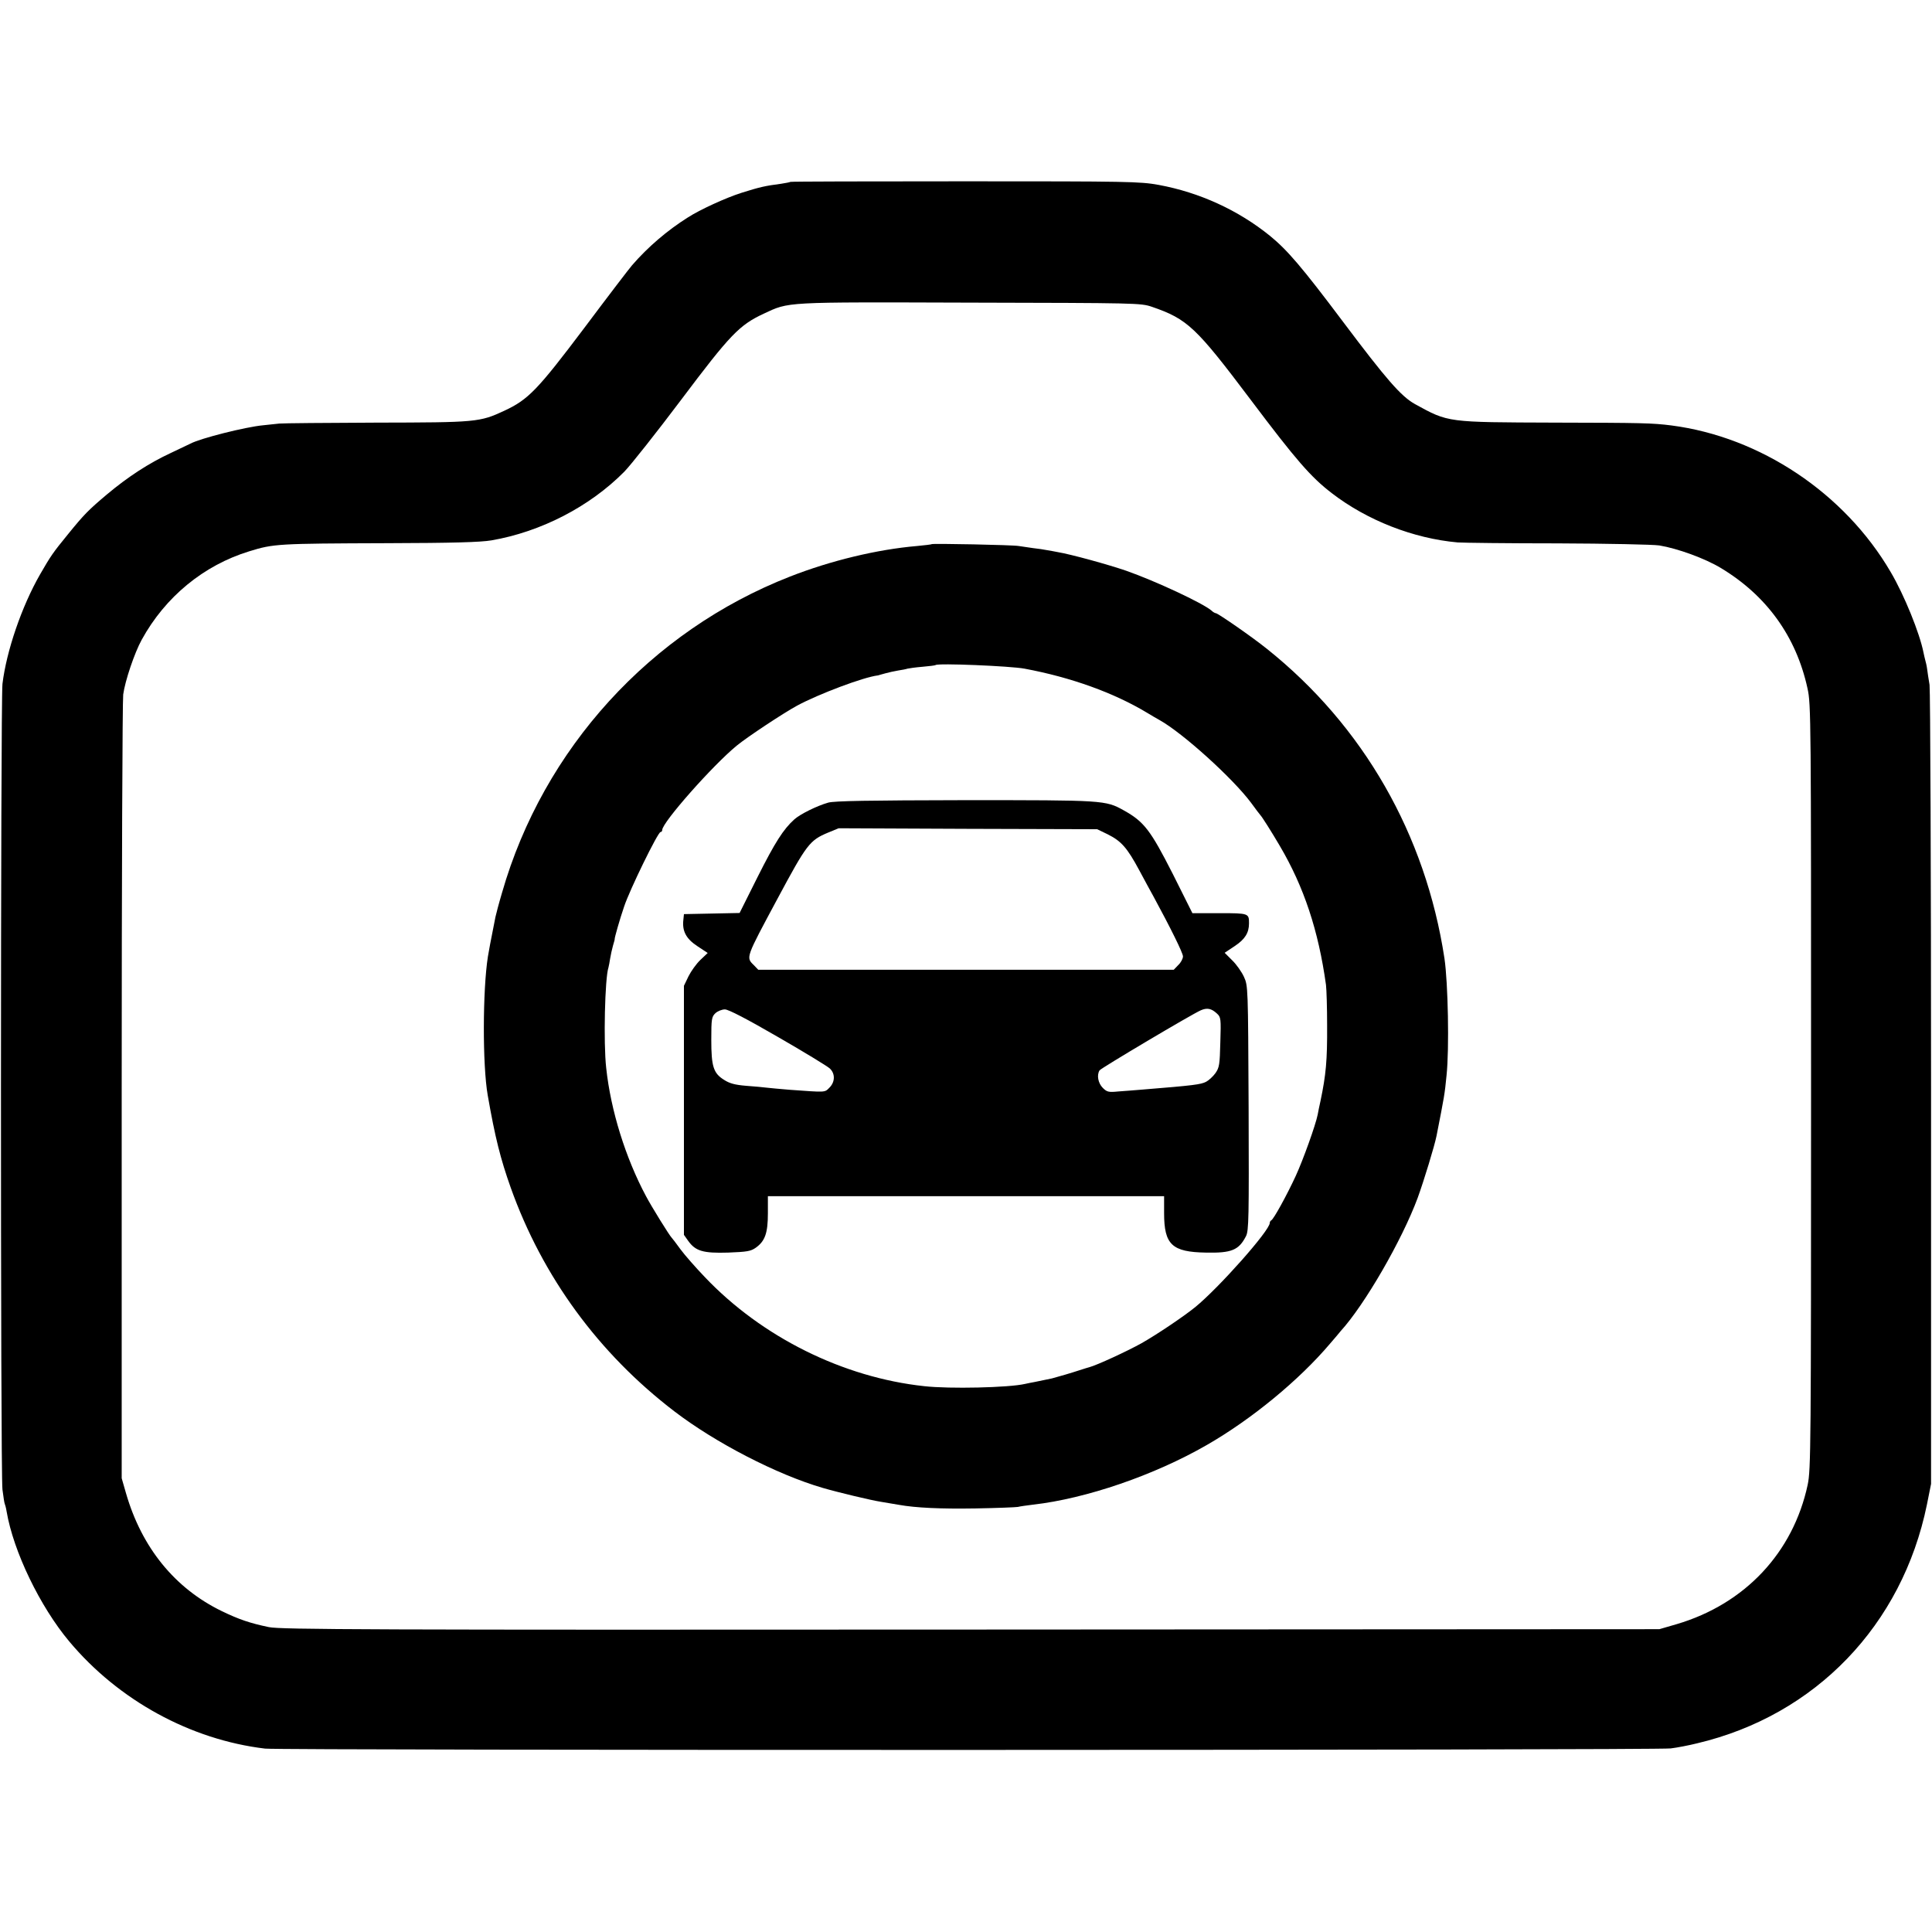 <?xml version="1.0" standalone="no"?>
<!DOCTYPE svg PUBLIC "-//W3C//DTD SVG 20010904//EN"
 "http://www.w3.org/TR/2001/REC-SVG-20010904/DTD/svg10.dtd">
<svg version="1.0" xmlns="http://www.w3.org/2000/svg"
 width="1024pt" height="1024pt" viewBox="0 0 1024 1024"
 preserveAspectRatio="xMidYMid meet">
<g transform="translate(0,1024) scale(0.1,-0.1)"
fill="#000000" stroke="none">
<path d="M4189 9276 c-2 -2 -24 -6 -49 -10 -85 -11 -115 -18 -210 -48 -82 -26
-220 -89 -285 -131 -108 -68 -211 -156 -295 -253 -14 -16 -128 -165 -253 -332
-248 -329 -297 -380 -424 -439 -131 -61 -148 -62 -678 -63 -264 -1 -496 -3
-515 -5 -19 -2 -57 -6 -85 -9 -95 -9 -332 -69 -385 -97 -8 -4 -55 -26 -105
-50 -116 -54 -227 -126 -340 -221 -96 -81 -119 -104 -205 -210 -80 -98 -91
-114 -148 -213 -97 -169 -178 -406 -199 -580 -10 -91 -11 -4178 0 -4270 5 -38
10 -72 12 -75 2 -4 7 -22 10 -41 36 -212 177 -504 332 -689 261 -312 643 -521
1038 -568 82 -10 7375 -9 7450 1 33 4 96 16 140 27 627 148 1087 626 1218
1265 l22 110 0 2090 c0 1150 -4 2115 -8 2145 -5 30 -11 68 -13 85 -2 16 -7 37
-10 47 -2 9 -7 27 -9 39 -20 102 -102 305 -174 427 -244 418 -691 716 -1162
777 -102 13 -156 14 -619 15 -572 2 -562 0 -740 98 -74 41 -152 131 -382 437
-217 289 -295 380 -387 455 -168 136 -373 230 -590 270 -100 18 -159 19 -1027
19 -507 0 -923 -1 -925 -3z m1916 -662 c189 -65 234 -108 524 -493 240 -319
319 -410 430 -495 187 -144 432 -240 667 -261 27 -2 265 -5 529 -5 264 -1 507
-6 540 -11 97 -16 242 -69 325 -119 243 -146 400 -363 460 -638 19 -84 19
-154 19 -2112 0 -1914 -1 -2030 -18 -2110 -77 -359 -332 -631 -693 -738 l-93
-27 -3650 -2 c-3197 -2 -3659 0 -3720 13 -101 21 -159 41 -250 85 -249 121
-424 337 -507 624 l-23 80 0 2050 c0 1128 4 2074 8 2104 10 73 60 221 98 290
125 228 329 395 570 469 130 40 148 41 729 43 350 1 496 5 555 15 261 45 520
178 704 364 35 36 171 208 302 382 260 346 308 395 436 455 138 64 98 62 1093
59 885 -2 906 -2 965 -22z"/>
<path d="M4939 7356 c-2 -2 -38 -6 -79 -10 -210 -18 -456 -77 -673 -162 -739
-289 -1307 -912 -1526 -1675 -17 -57 -32 -115 -35 -129 -27 -135 -35 -180 -40
-210 -28 -178 -29 -575 -1 -735 39 -224 68 -338 122 -490 168 -471 465 -878
868 -1186 217 -166 542 -334 785 -405 82 -24 258 -66 310 -74 36 -6 79 -13 95
-16 89 -16 222 -22 405 -19 113 2 214 6 225 8 11 3 47 8 80 12 282 32 643 156
921 316 237 136 490 344 654 538 25 29 50 58 55 65 128 140 326 483 409 707
33 91 89 274 100 329 41 209 43 218 53 320 15 141 8 490 -11 620 -100 657
-430 1233 -941 1641 -77 62 -260 189 -271 189 -4 0 -15 6 -23 14 -47 40 -298
157 -452 211 -96 33 -292 87 -364 99 -16 3 -41 8 -55 10 -14 3 -47 8 -75 11
-27 4 -61 9 -75 11 -30 6 -456 14 -461 10z m491 -660 c247 -46 474 -128 650
-234 19 -12 49 -29 65 -38 124 -69 390 -310 486 -439 24 -33 46 -62 49 -65 9
-9 59 -88 103 -163 128 -217 205 -449 245 -737 3 -25 6 -121 6 -215 1 -187 -6
-261 -35 -400 -6 -27 -13 -60 -15 -73 -11 -55 -77 -239 -116 -324 -48 -104
-118 -231 -130 -236 -4 -2 -8 -8 -8 -14 0 -40 -269 -343 -395 -446 -63 -51
-203 -145 -284 -191 -77 -43 -238 -117 -276 -127 -5 -1 -30 -9 -55 -17 -39
-13 -114 -35 -145 -43 -23 -5 -67 -14 -92 -19 -16 -3 -38 -7 -50 -10 -86 -20
-402 -27 -534 -12 -430 46 -861 260 -1163 578 -48 50 -106 116 -129 147 -23
32 -44 59 -47 62 -11 10 -107 165 -136 220 -108 202 -187 454 -211 680 -15
132 -7 477 12 532 2 7 6 29 9 48 3 19 10 50 15 68 5 18 10 33 9 35 -1 6 26
102 50 172 29 88 179 395 193 395 5 0 9 5 9 11 0 40 268 343 395 447 56 46
248 173 320 212 115 62 352 151 427 160 4 1 22 6 40 11 18 5 49 12 68 15 19 3
42 7 50 10 8 2 44 7 80 10 36 3 67 7 69 9 10 11 396 -5 471 -19z"/>
<path d="M4390 5986 c-60 -17 -149 -61 -180 -89 -58 -52 -103 -123 -194 -304
l-96 -192 -147 -3 -148 -3 -3 -30 c-7 -59 14 -100 73 -139 l56 -37 -39 -37
c-21 -20 -49 -59 -63 -87 l-24 -50 0 -660 0 -660 22 -31 c39 -55 79 -67 212
-63 101 4 120 7 147 26 49 35 64 78 64 182 l0 91 1050 0 1050 0 0 -90 c0 -167
42 -206 221 -209 137 -3 175 13 213 87 15 29 16 96 14 680 -3 644 -3 647 -25
695 -12 26 -40 66 -62 87 l-40 40 54 36 c54 36 75 70 75 120 0 53 -1 54 -156
54 l-144 0 -104 208 c-118 232 -152 277 -260 337 -97 54 -105 54 -841 54 -515
-1 -691 -4 -725 -13z m1481 -168 c72 -36 103 -71 167 -190 29 -54 63 -117 76
-140 88 -162 156 -299 156 -317 0 -12 -11 -33 -25 -46 l-24 -25 -1101 0 -1101
0 -24 25 c-42 41 -43 37 125 350 156 291 171 311 269 352 l56 23 685 -3 685
-2 56 -27z m579 -950 c21 -19 22 -27 18 -152 -3 -118 -5 -134 -26 -164 -13
-18 -36 -39 -50 -46 -28 -14 -64 -19 -337 -41 -38 -3 -96 -8 -128 -10 -51 -5
-60 -3 -82 19 -25 25 -33 68 -17 93 8 12 488 297 536 318 34 15 57 10 86 -17z
m-2327 -124 c139 -80 262 -155 275 -167 29 -27 29 -71 -2 -102 -26 -26 -16
-25 -211 -11 -49 4 -103 9 -120 11 -16 2 -66 7 -110 10 -61 5 -89 13 -118 32
-56 35 -67 71 -67 212 0 111 2 122 22 141 12 11 35 20 50 20 19 0 117 -51 281
-146z"/>
</g>
</svg>
